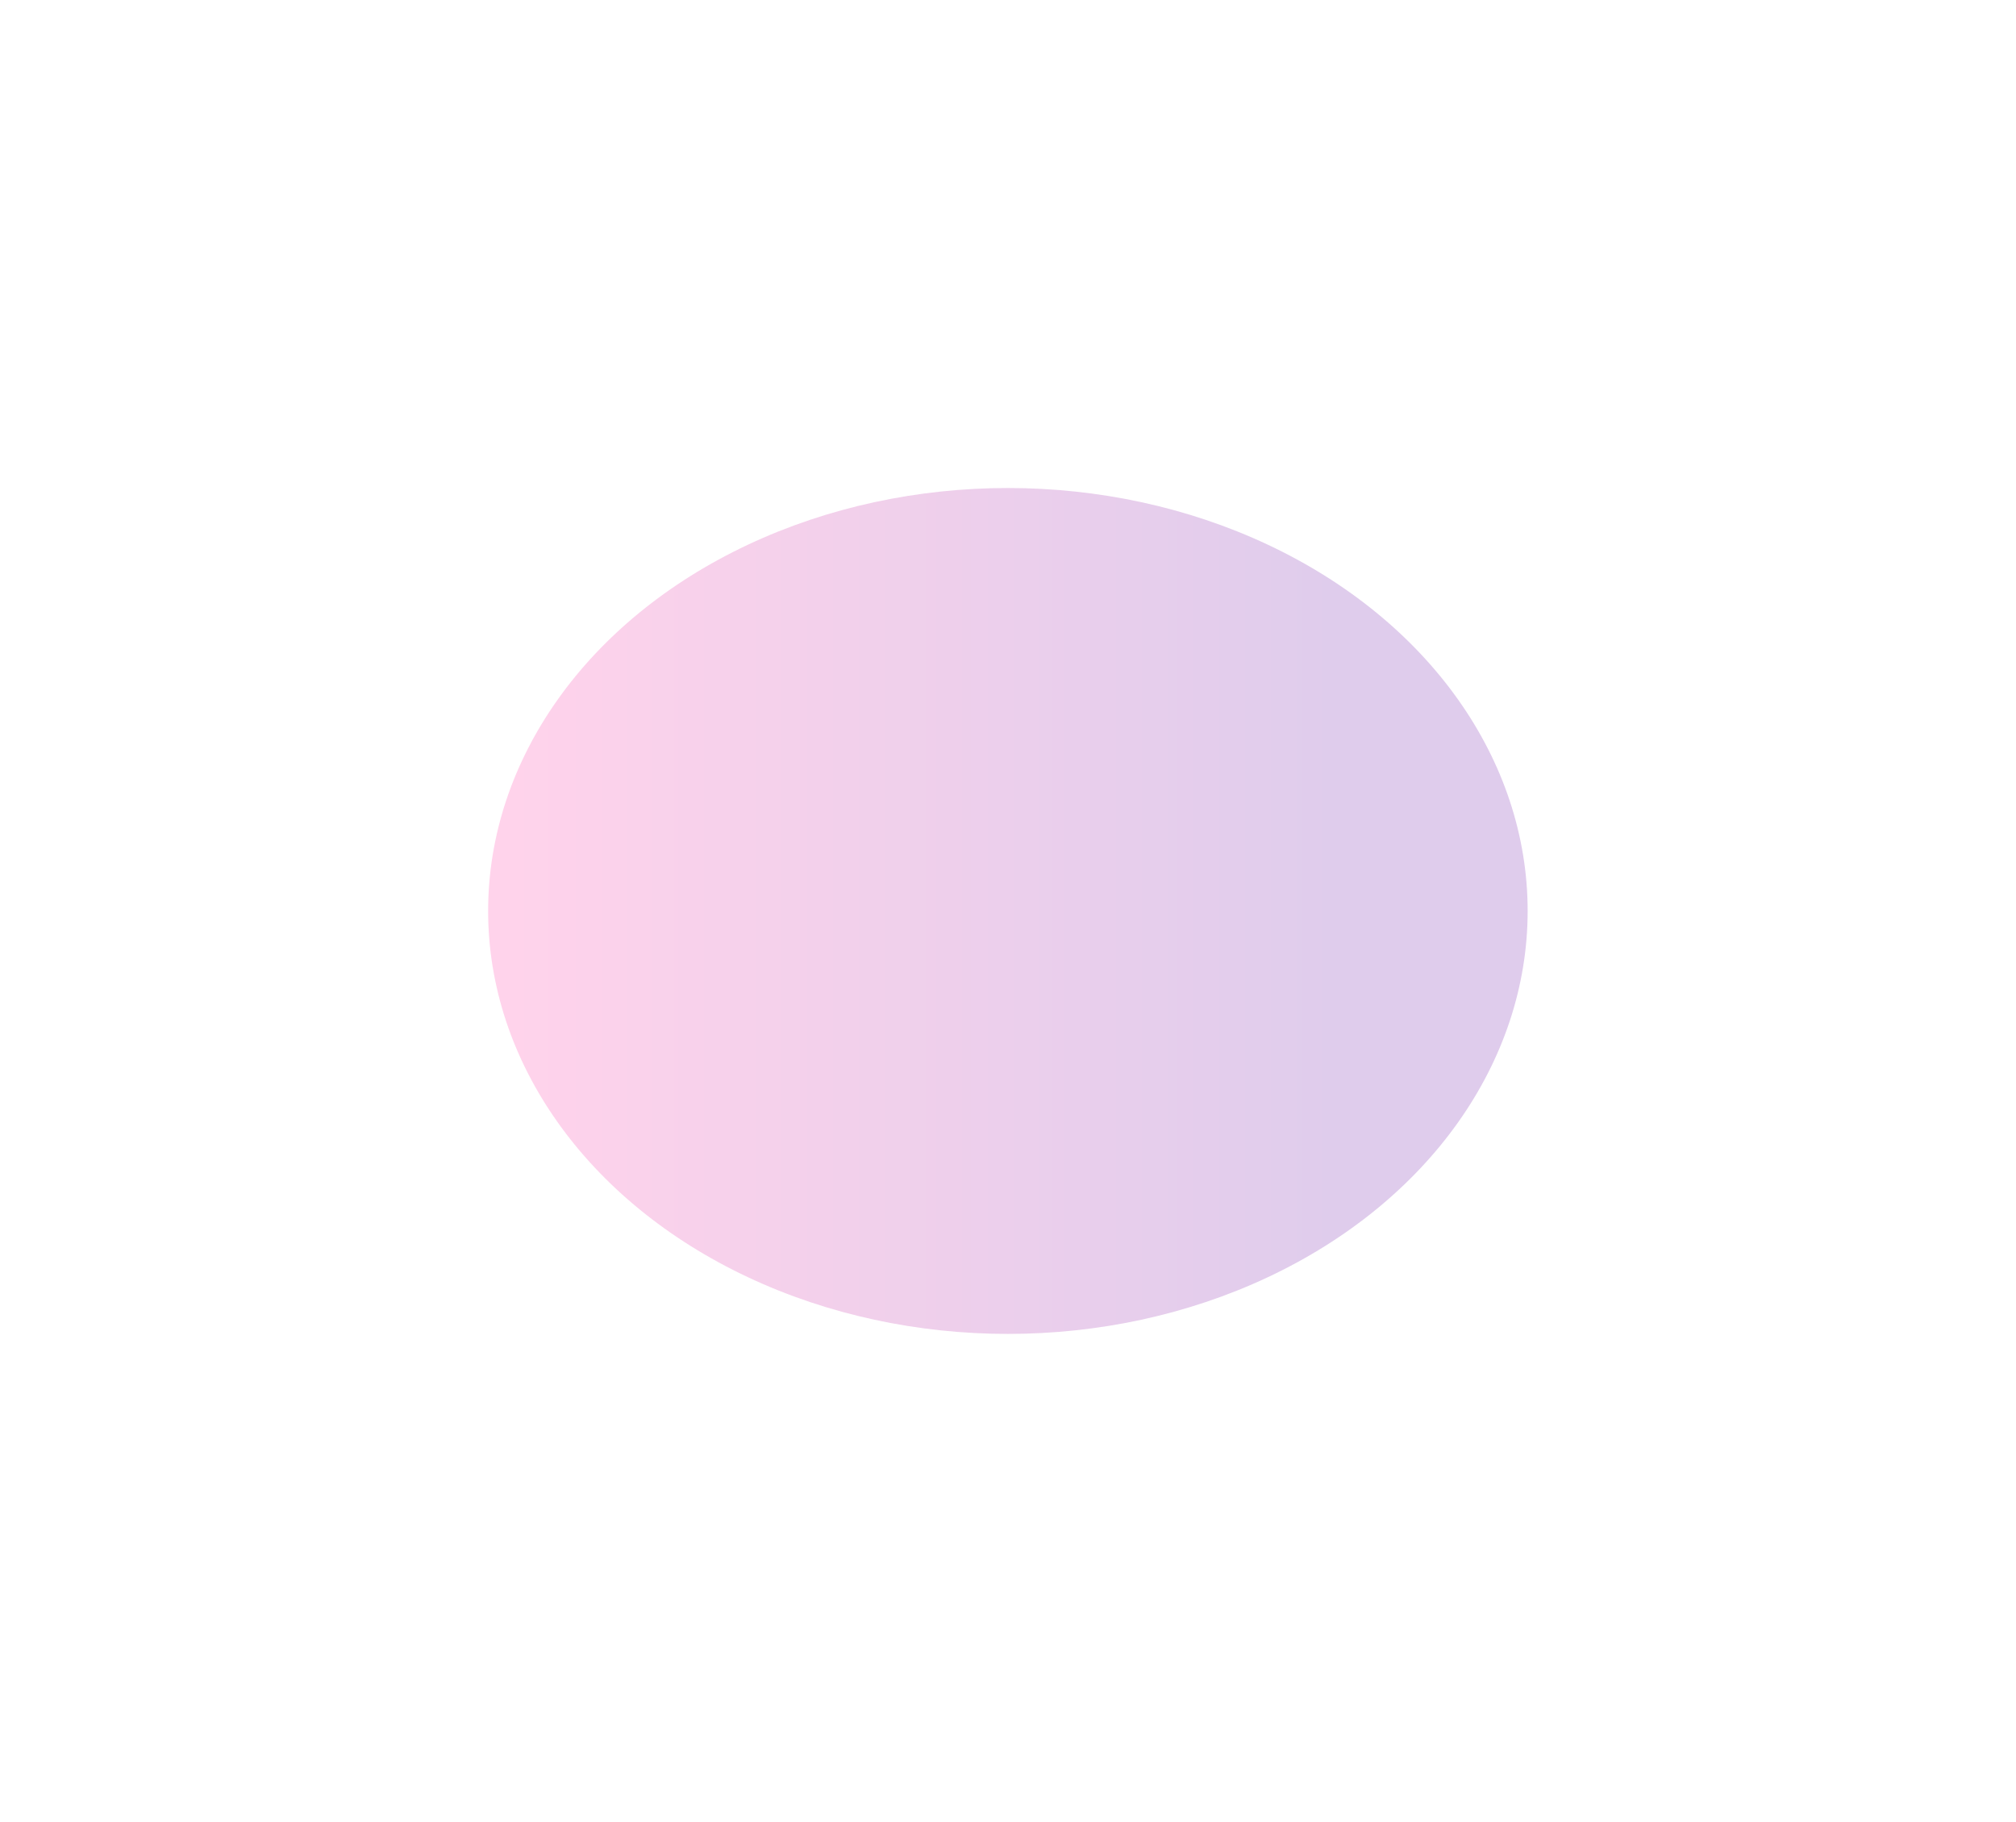 <?xml version="1.0" encoding="utf-8"?>
<svg xmlns="http://www.w3.org/2000/svg" fill="none" height="100%" overflow="visible" preserveAspectRatio="none" style="display: block;" viewBox="0 0 1239 1120" width="100%">
<g filter="url(#filter0_f_0_48446)" id="Ellipse 7" opacity="0.5">
<ellipse cx="619.434" cy="560.004" fill="url(#paint0_linear_0_48446)" fill-opacity="0.4" rx="319.434" ry="260.004"/>
</g>
<defs>
<filter color-interpolation-filters="sRGB" filterUnits="userSpaceOnUse" height="1120.01" id="filter0_f_0_48446" width="1238.87" x="0" y="0">
<feFlood flood-opacity="0" result="BackgroundImageFix"/>
<feBlend in="SourceGraphic" in2="BackgroundImageFix" mode="normal" result="shape"/>
<feGaussianBlur result="effect1_foregroundBlur_0_48446" stdDeviation="150"/>
</filter>
<linearGradient gradientUnits="userSpaceOnUse" id="paint0_linear_0_48446" x1="819.807" x2="310.164" y1="560.004" y2="560.004">
<stop stop-color="#5E009E"/>
<stop offset="1" stop-color="#FF219A"/>
</linearGradient>
</defs>
</svg>